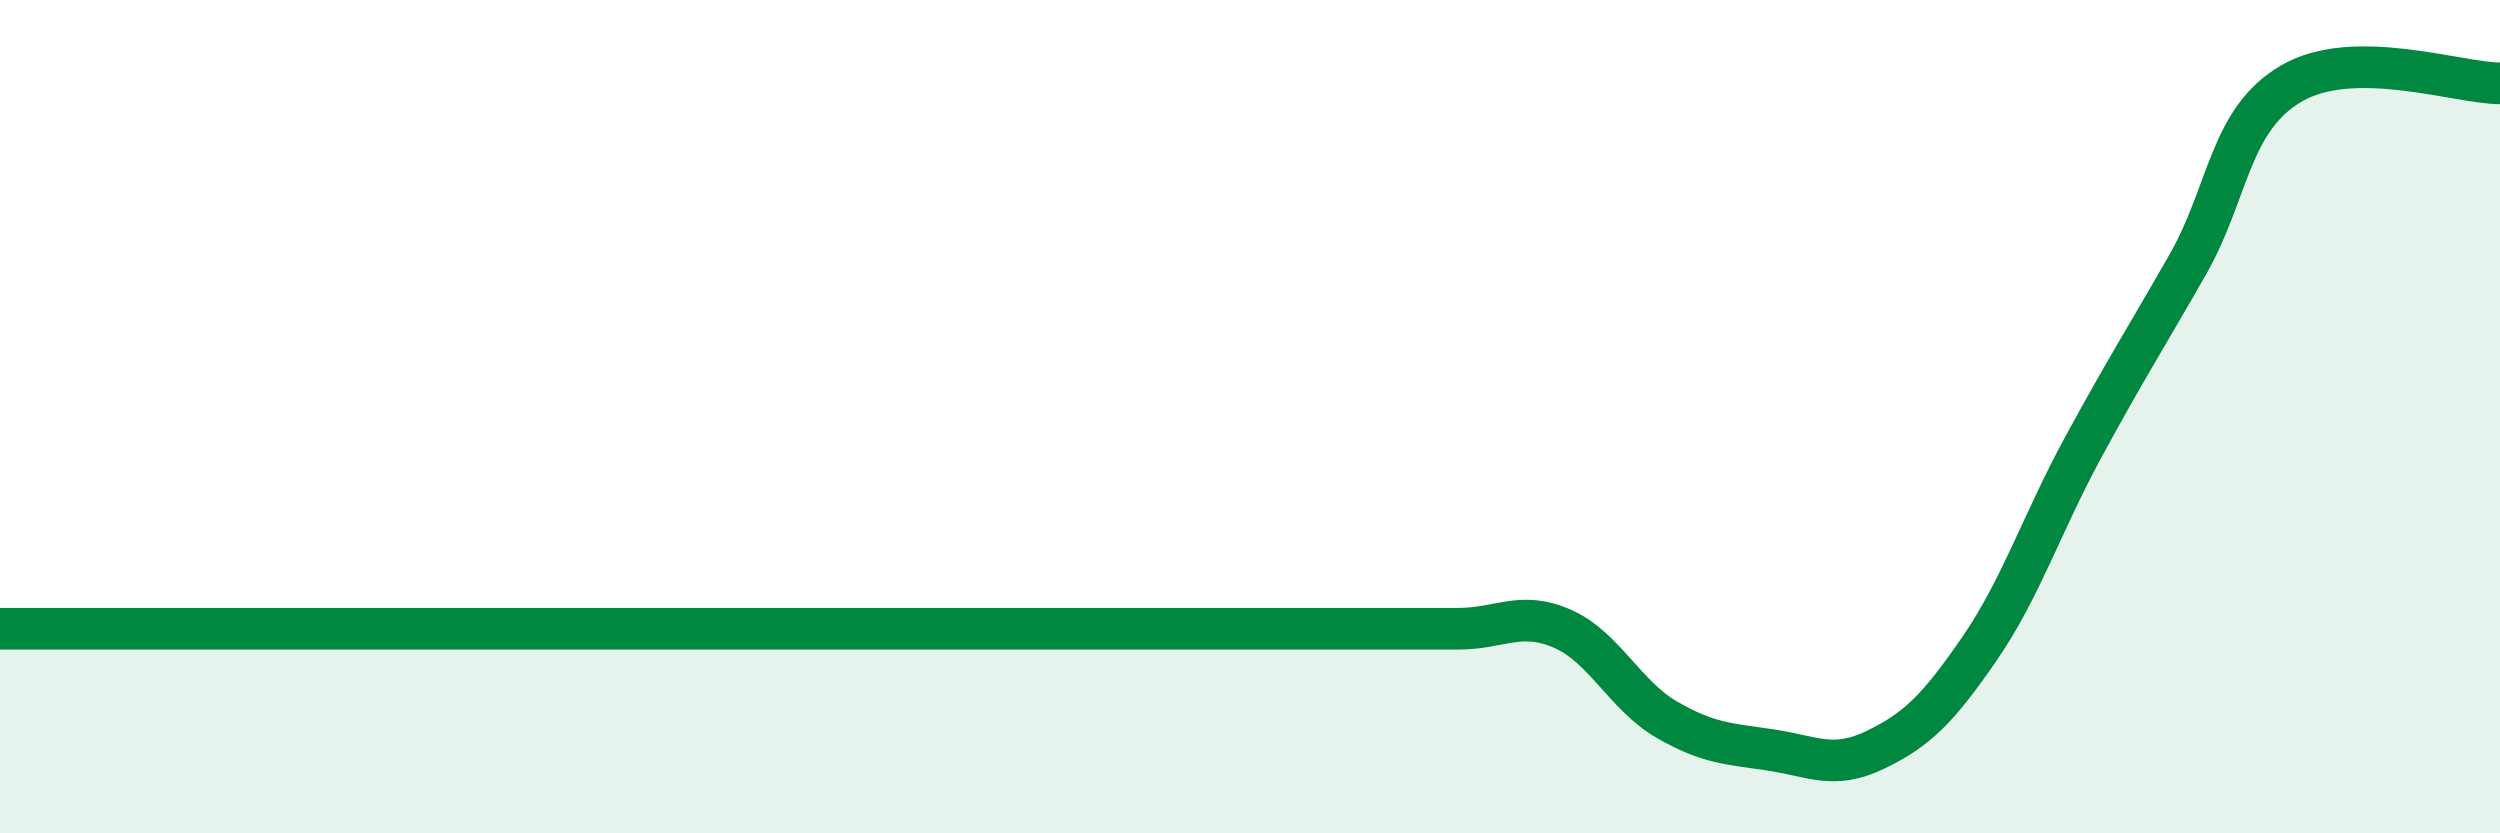 
    <svg width="60" height="20" viewBox="0 0 60 20" xmlns="http://www.w3.org/2000/svg">
      <path
        d="M 0,15.09 C 0.5,15.09 1.5,15.09 2.5,15.09 C 3.5,15.09 4,15.09 5,15.09 C 6,15.09 6.5,15.09 7.5,15.09 C 8.5,15.09 9,15.09 10,15.09 C 11,15.09 11.5,15.09 12.5,15.09 C 13.5,15.09 14,15.09 15,15.09 C 16,15.09 16.5,15.09 17.5,15.09 C 18.5,15.09 19,15.09 20,15.09 C 21,15.09 21.5,15.09 22.5,15.09 C 23.5,15.09 24,15.09 25,15.09 C 26,15.09 26.5,15.09 27.5,15.09 C 28.5,15.09 29,15.09 30,15.09 C 31,15.09 31.5,15.09 32.5,15.09 C 33.5,15.09 34,15.09 35,15.09 C 36,15.09 36.5,14.65 37.5,15.09 C 38.5,15.53 39,16.69 40,17.27 C 41,17.85 41.5,17.85 42.5,18 C 43.5,18.15 44,18.48 45,18 C 46,17.52 46.5,17.03 47.5,15.58 C 48.5,14.13 49,12.57 50,10.73 C 51,8.89 51.5,8.11 52.5,6.36 C 53.5,4.61 53.5,2.87 55,2 C 56.5,1.13 59,2 60,2L60 20L0 20Z"
        fill="#008740"
        opacity="0.1"
        stroke-linecap="round"
        stroke-linejoin="round"
      />
      <path
        d="M 0,15.09 C 0.5,15.09 1.5,15.09 2.5,15.09 C 3.5,15.09 4,15.09 5,15.09 C 6,15.09 6.5,15.09 7.5,15.09 C 8.5,15.09 9,15.09 10,15.09 C 11,15.09 11.5,15.09 12.5,15.09 C 13.5,15.09 14,15.09 15,15.09 C 16,15.09 16.5,15.09 17.5,15.09 C 18.5,15.09 19,15.09 20,15.09 C 21,15.09 21.5,15.09 22.5,15.09 C 23.5,15.09 24,15.09 25,15.09 C 26,15.09 26.5,15.09 27.5,15.09 C 28.5,15.09 29,15.09 30,15.09 C 31,15.09 31.5,15.09 32.5,15.09 C 33.5,15.09 34,15.09 35,15.09 C 36,15.09 36.5,14.65 37.5,15.09 C 38.5,15.53 39,16.69 40,17.27 C 41,17.85 41.5,17.85 42.5,18 C 43.5,18.15 44,18.48 45,18 C 46,17.52 46.5,17.03 47.5,15.58 C 48.5,14.13 49,12.57 50,10.73 C 51,8.89 51.5,8.11 52.5,6.36 C 53.5,4.61 53.5,2.87 55,2 C 56.5,1.13 59,2 60,2"
        stroke="#008740"
        stroke-width="1"
        fill="none"
        stroke-linecap="round"
        stroke-linejoin="round"
      />
    </svg>
  